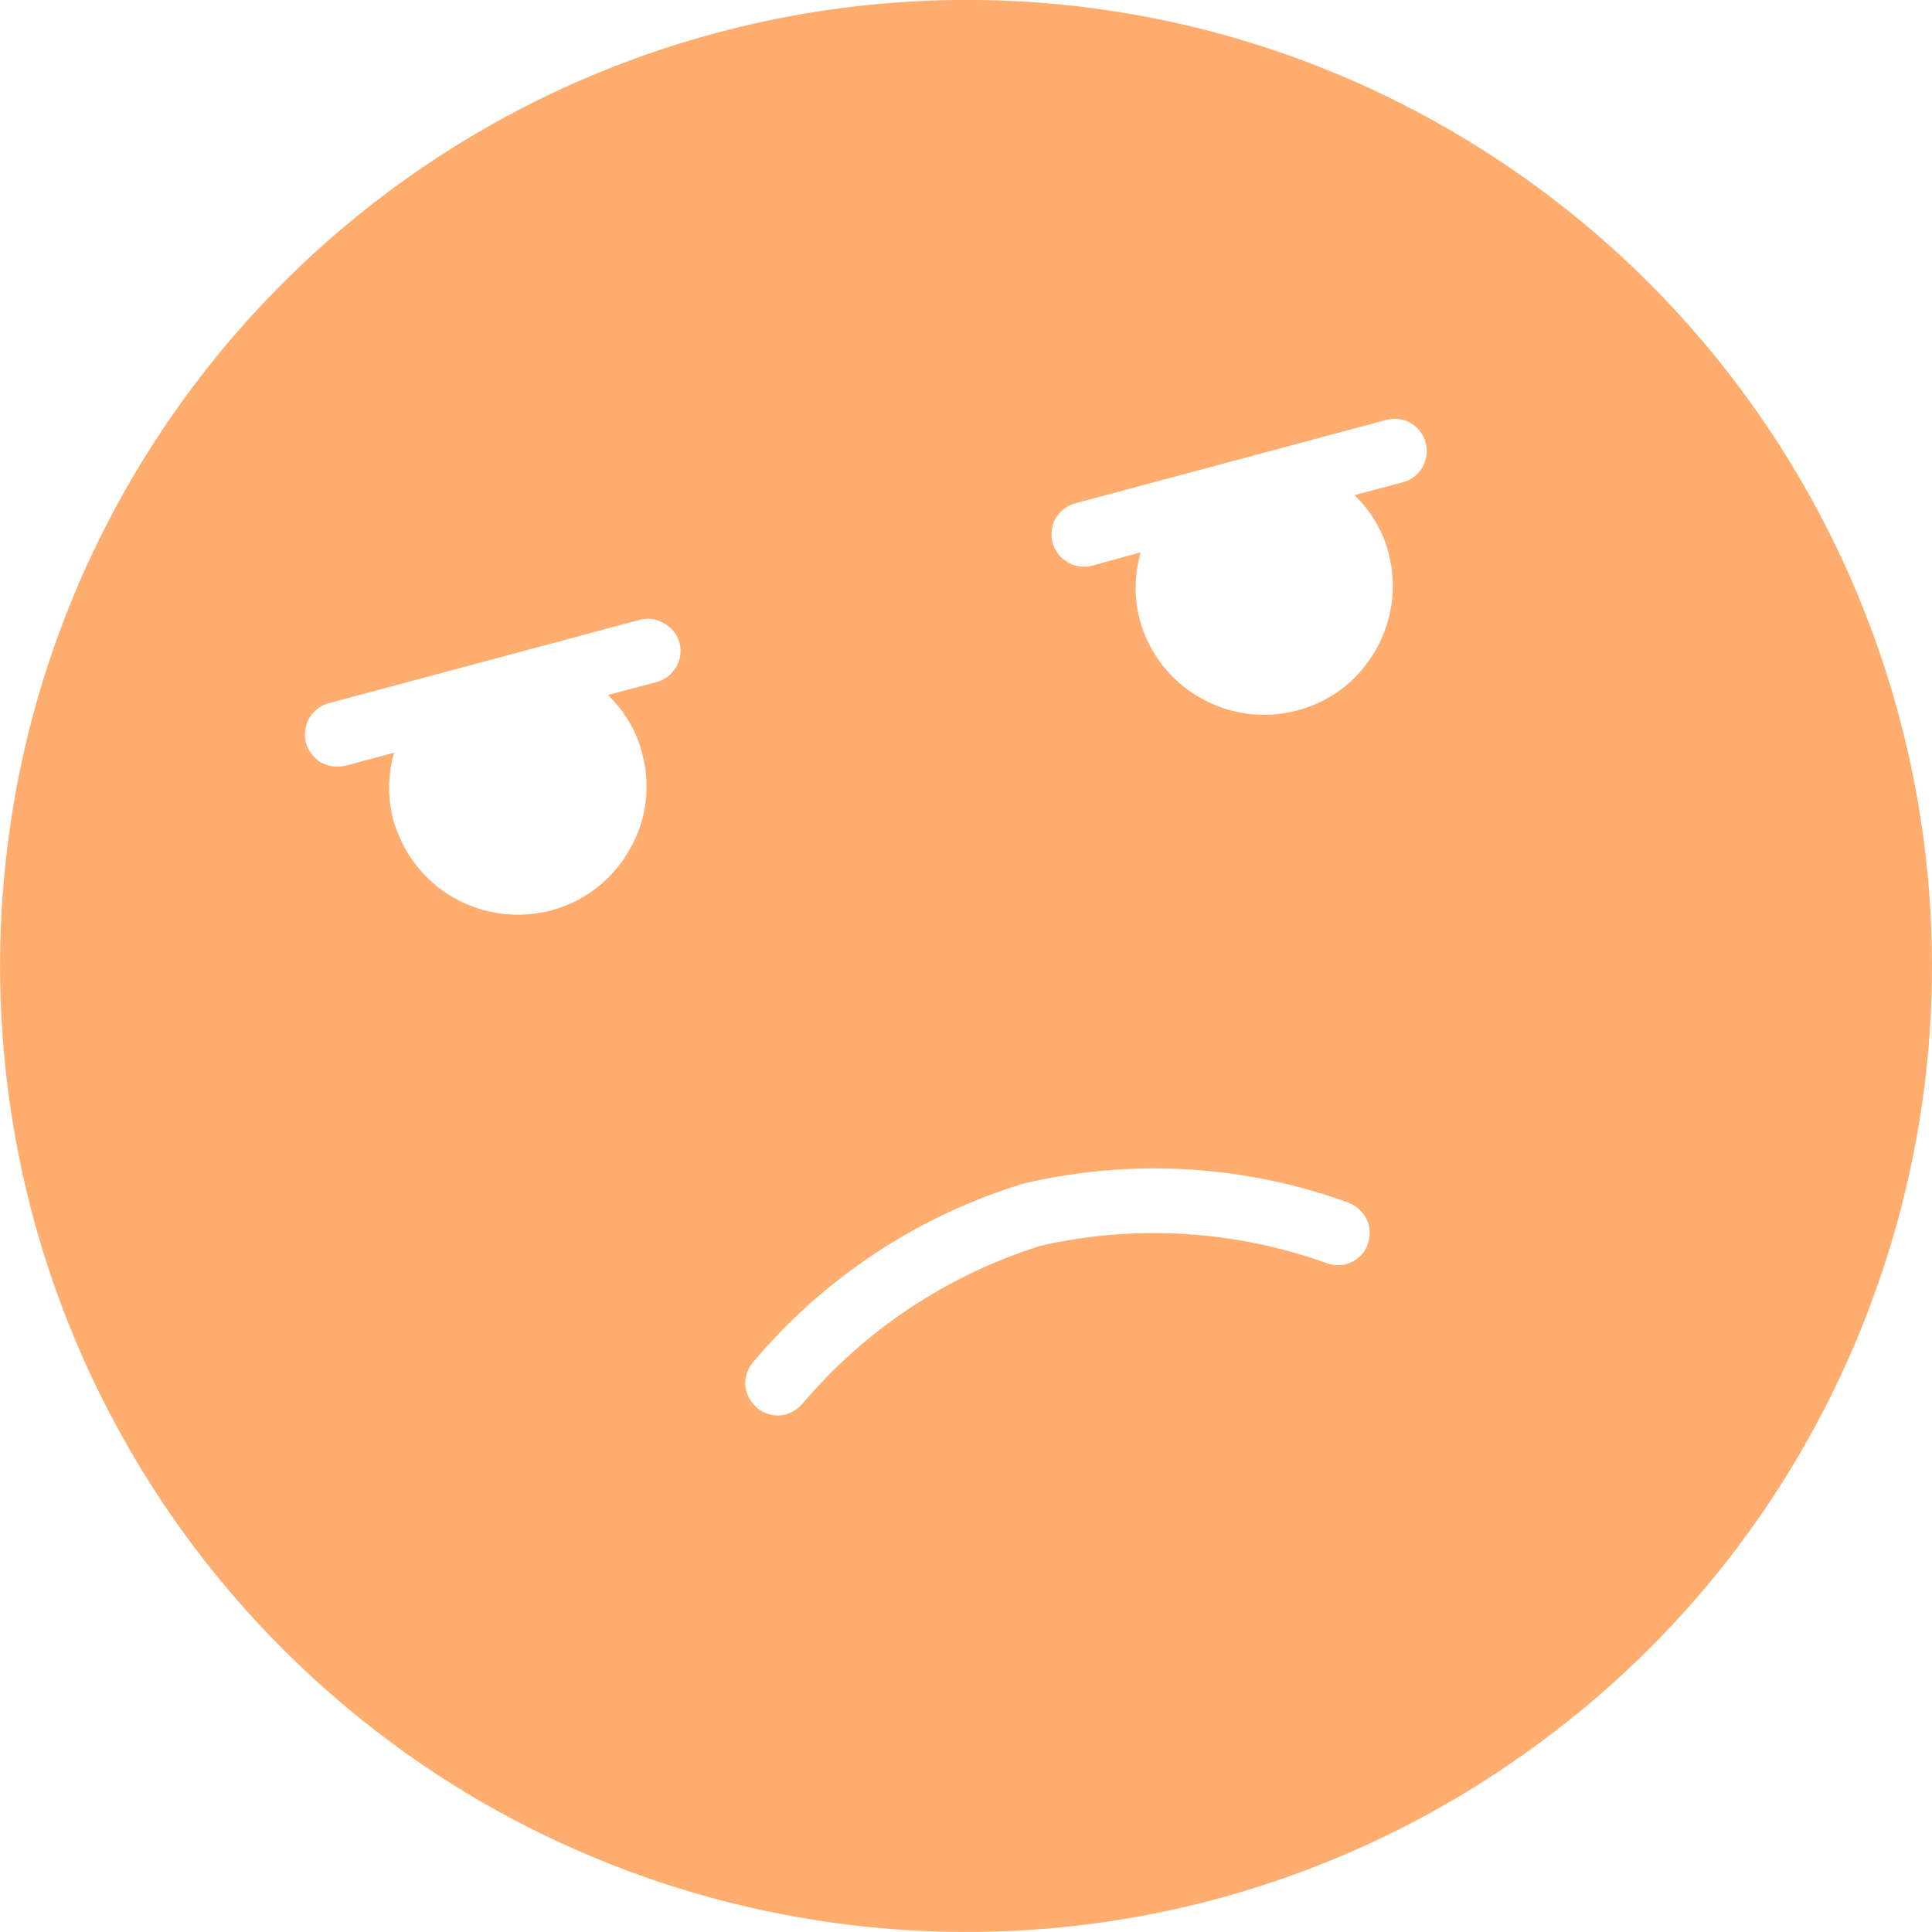 <svg xmlns="http://www.w3.org/2000/svg" width="37.5" height="37.5" viewBox="0 0 37.5 37.5">
  <path id="Vector" d="M13.9,.64c-3.59,.96-6.8,2.96-9.25,5.75C2.21,9.17,.64,12.62,.16,16.3c-.48,3.68,.13,7.42,1.77,10.74,1.64,3.33,4.23,6.09,7.44,7.95,3.22,1.85,6.9,2.71,10.61,2.47,3.7-.24,7.24-1.58,10.18-3.84,2.95-2.25,5.15-5.33,6.34-8.84,1.2-3.52,1.32-7.3,.36-10.88-1.29-4.81-4.43-8.9-8.74-11.39C23.82,.02,18.7-.65,13.9,.64ZM7.63,15.9c-.11-.42-.1-.87,.02-1.29l-.94,.25c-.16,.04-.33,.02-.48-.06-.14-.09-.25-.22-.29-.38-.04-.16-.02-.33,.06-.48,.09-.14,.22-.25,.38-.29l6.04-1.62c.16-.04,.33-.02,.47,.07,.15,.08,.25,.21,.3,.38,.04,.16,.02,.33-.07,.47-.08,.14-.22,.25-.38,.29l-.94,.25c.32,.31,.55,.69,.66,1.12,.18,.64,.09,1.32-.25,1.9-.33,.57-.87,.99-1.51,1.16-.64,.17-1.33,.08-1.9-.25-.58-.33-.99-.88-1.17-1.52Zm18.91,8.27c-.03,.09-.09,.17-.16,.23-.08,.07-.16,.11-.26,.14-.13,.03-.27,.02-.39-.03-1.77-.63-3.69-.75-5.53-.33-1.79,.56-3.4,1.62-4.61,3.05-.11,.13-.26,.22-.42,.24-.16,.02-.33-.03-.46-.13-.13-.11-.22-.26-.24-.42-.02-.16,.03-.33,.13-.46,1.38-1.65,3.22-2.87,5.28-3.49,2.1-.49,4.29-.36,6.31,.38,.16,.07,.28,.19,.35,.34,.06,.15,.06,.32,0,.48Zm.69-14.81l-.94,.25c.32,.31,.55,.69,.66,1.12,.17,.64,.08,1.32-.25,1.89-.33,.58-.87,1-1.52,1.17-.64,.17-1.32,.08-1.89-.25-.58-.33-1-.88-1.17-1.52-.11-.42-.1-.87,.02-1.3l-.94,.26c-.16,.04-.34,.02-.48-.07-.14-.08-.25-.22-.29-.38-.04-.16-.02-.33,.06-.47,.09-.14,.22-.25,.38-.29l6.04-1.62c.16-.04,.33-.02,.47,.06,.15,.09,.25,.22,.29,.38,.05,.16,.02,.33-.06,.48-.08,.14-.22,.25-.38,.29Z" style="fill: #ffad6f;"/>
</svg>